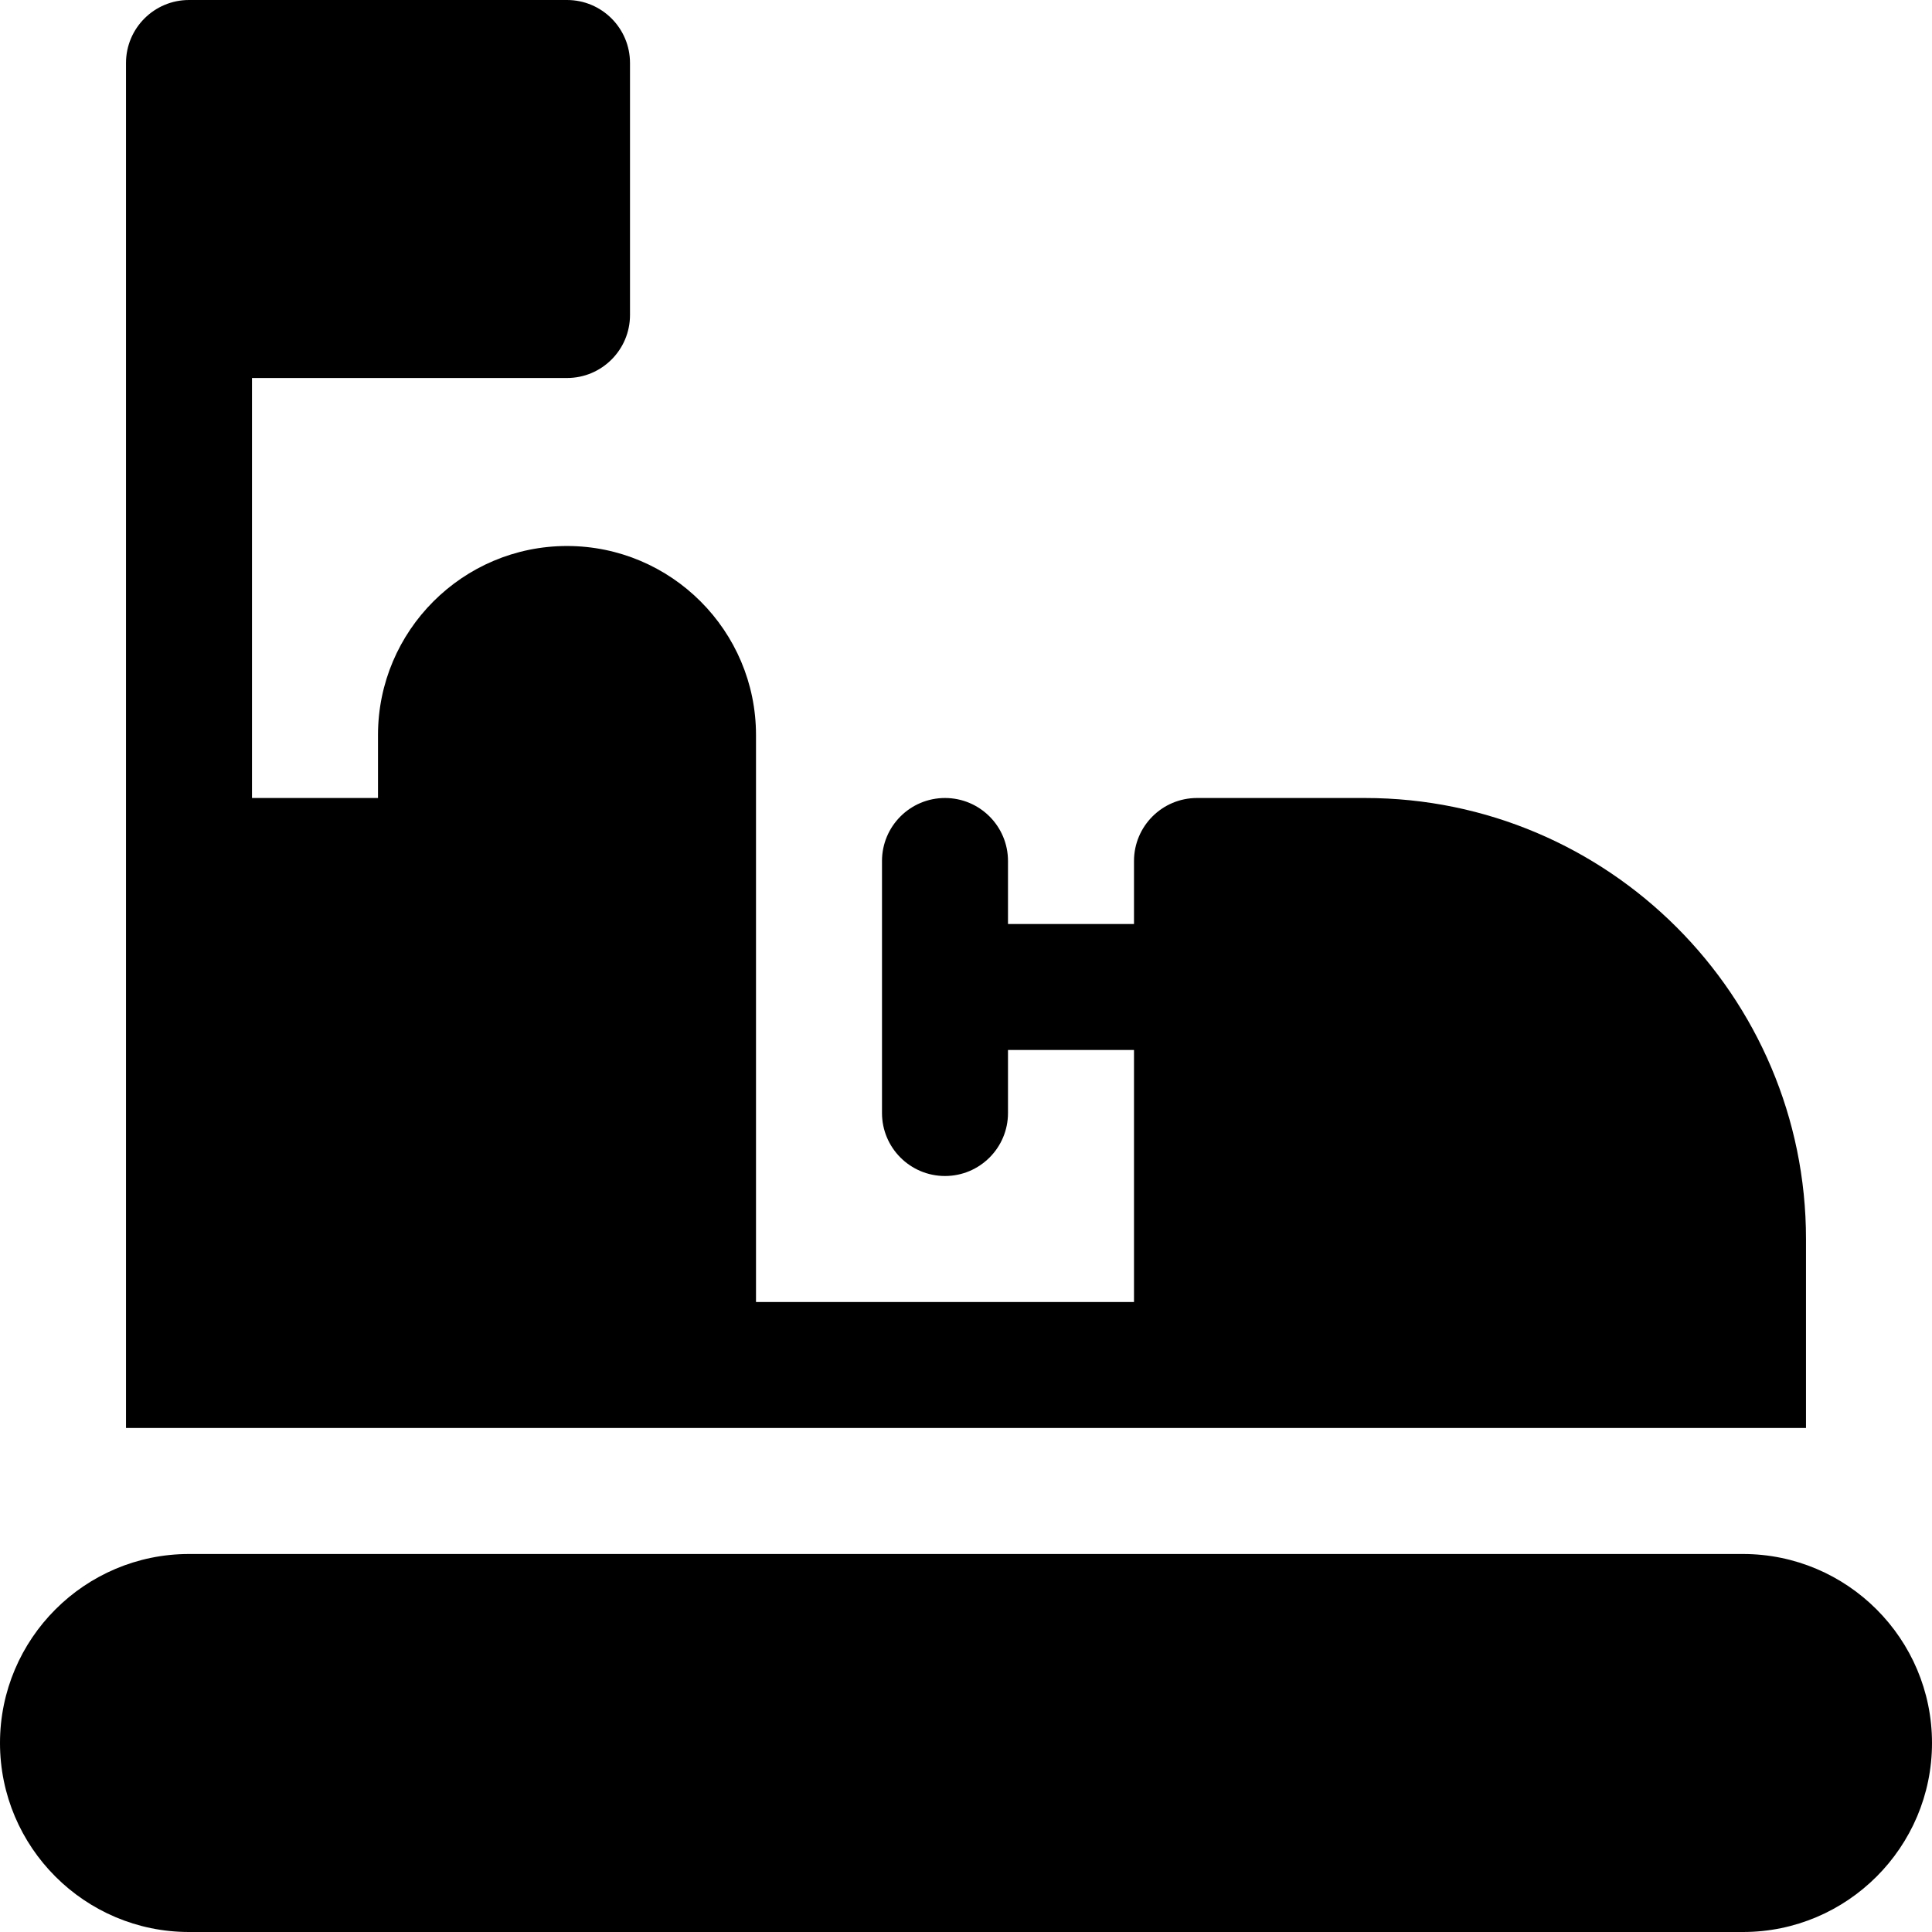 <?xml version="1.0" encoding="iso-8859-1"?>
<!-- Uploaded to: SVG Repo, www.svgrepo.com, Generator: SVG Repo Mixer Tools -->
<svg fill="#000000" height="800px" width="800px" version="1.1" id="Layer_1" xmlns="http://www.w3.org/2000/svg" xmlns:xlink="http://www.w3.org/1999/xlink" 
	 viewBox="0 0 512 512" xml:space="preserve">
<g>
	<g>
		<path d="M461.913,411.826H50.087C22.468,411.826,0,434.294,0,461.913C0,489.532,22.468,512,50.087,512h411.826
			C489.532,512,512,489.532,512,461.913C512,434.294,489.532,411.826,461.913,411.826z"/>
	</g>
</g>
<g>
	<g>
		<path d="M361.739,211.478h-44.522c-9.217,0-16.696,7.479-16.696,16.696v16.696H267.13v-16.696c0-9.217-7.479-16.696-16.696-16.696
			c-9.217,0-16.696,7.479-16.696,16.696v66.783c0,9.217,7.479,16.696,16.696,16.696c9.217,0,16.696-7.479,16.696-16.696v-16.696
			h33.391v66.783H200.348V194.783c0-27.619-22.468-50.087-50.087-50.087c-27.619,0-50.087,22.468-50.087,50.087v16.696H66.783
			V100.174h83.478c9.217,0,16.696-7.479,16.696-16.696V16.696C166.957,7.479,159.478,0,150.261,0H50.087
			C40.87,0,33.391,7.479,33.391,16.696v361.739h445.217v-50.087C478.609,263.903,426.184,211.478,361.739,211.478z"/>
	</g>
</g>
</svg>